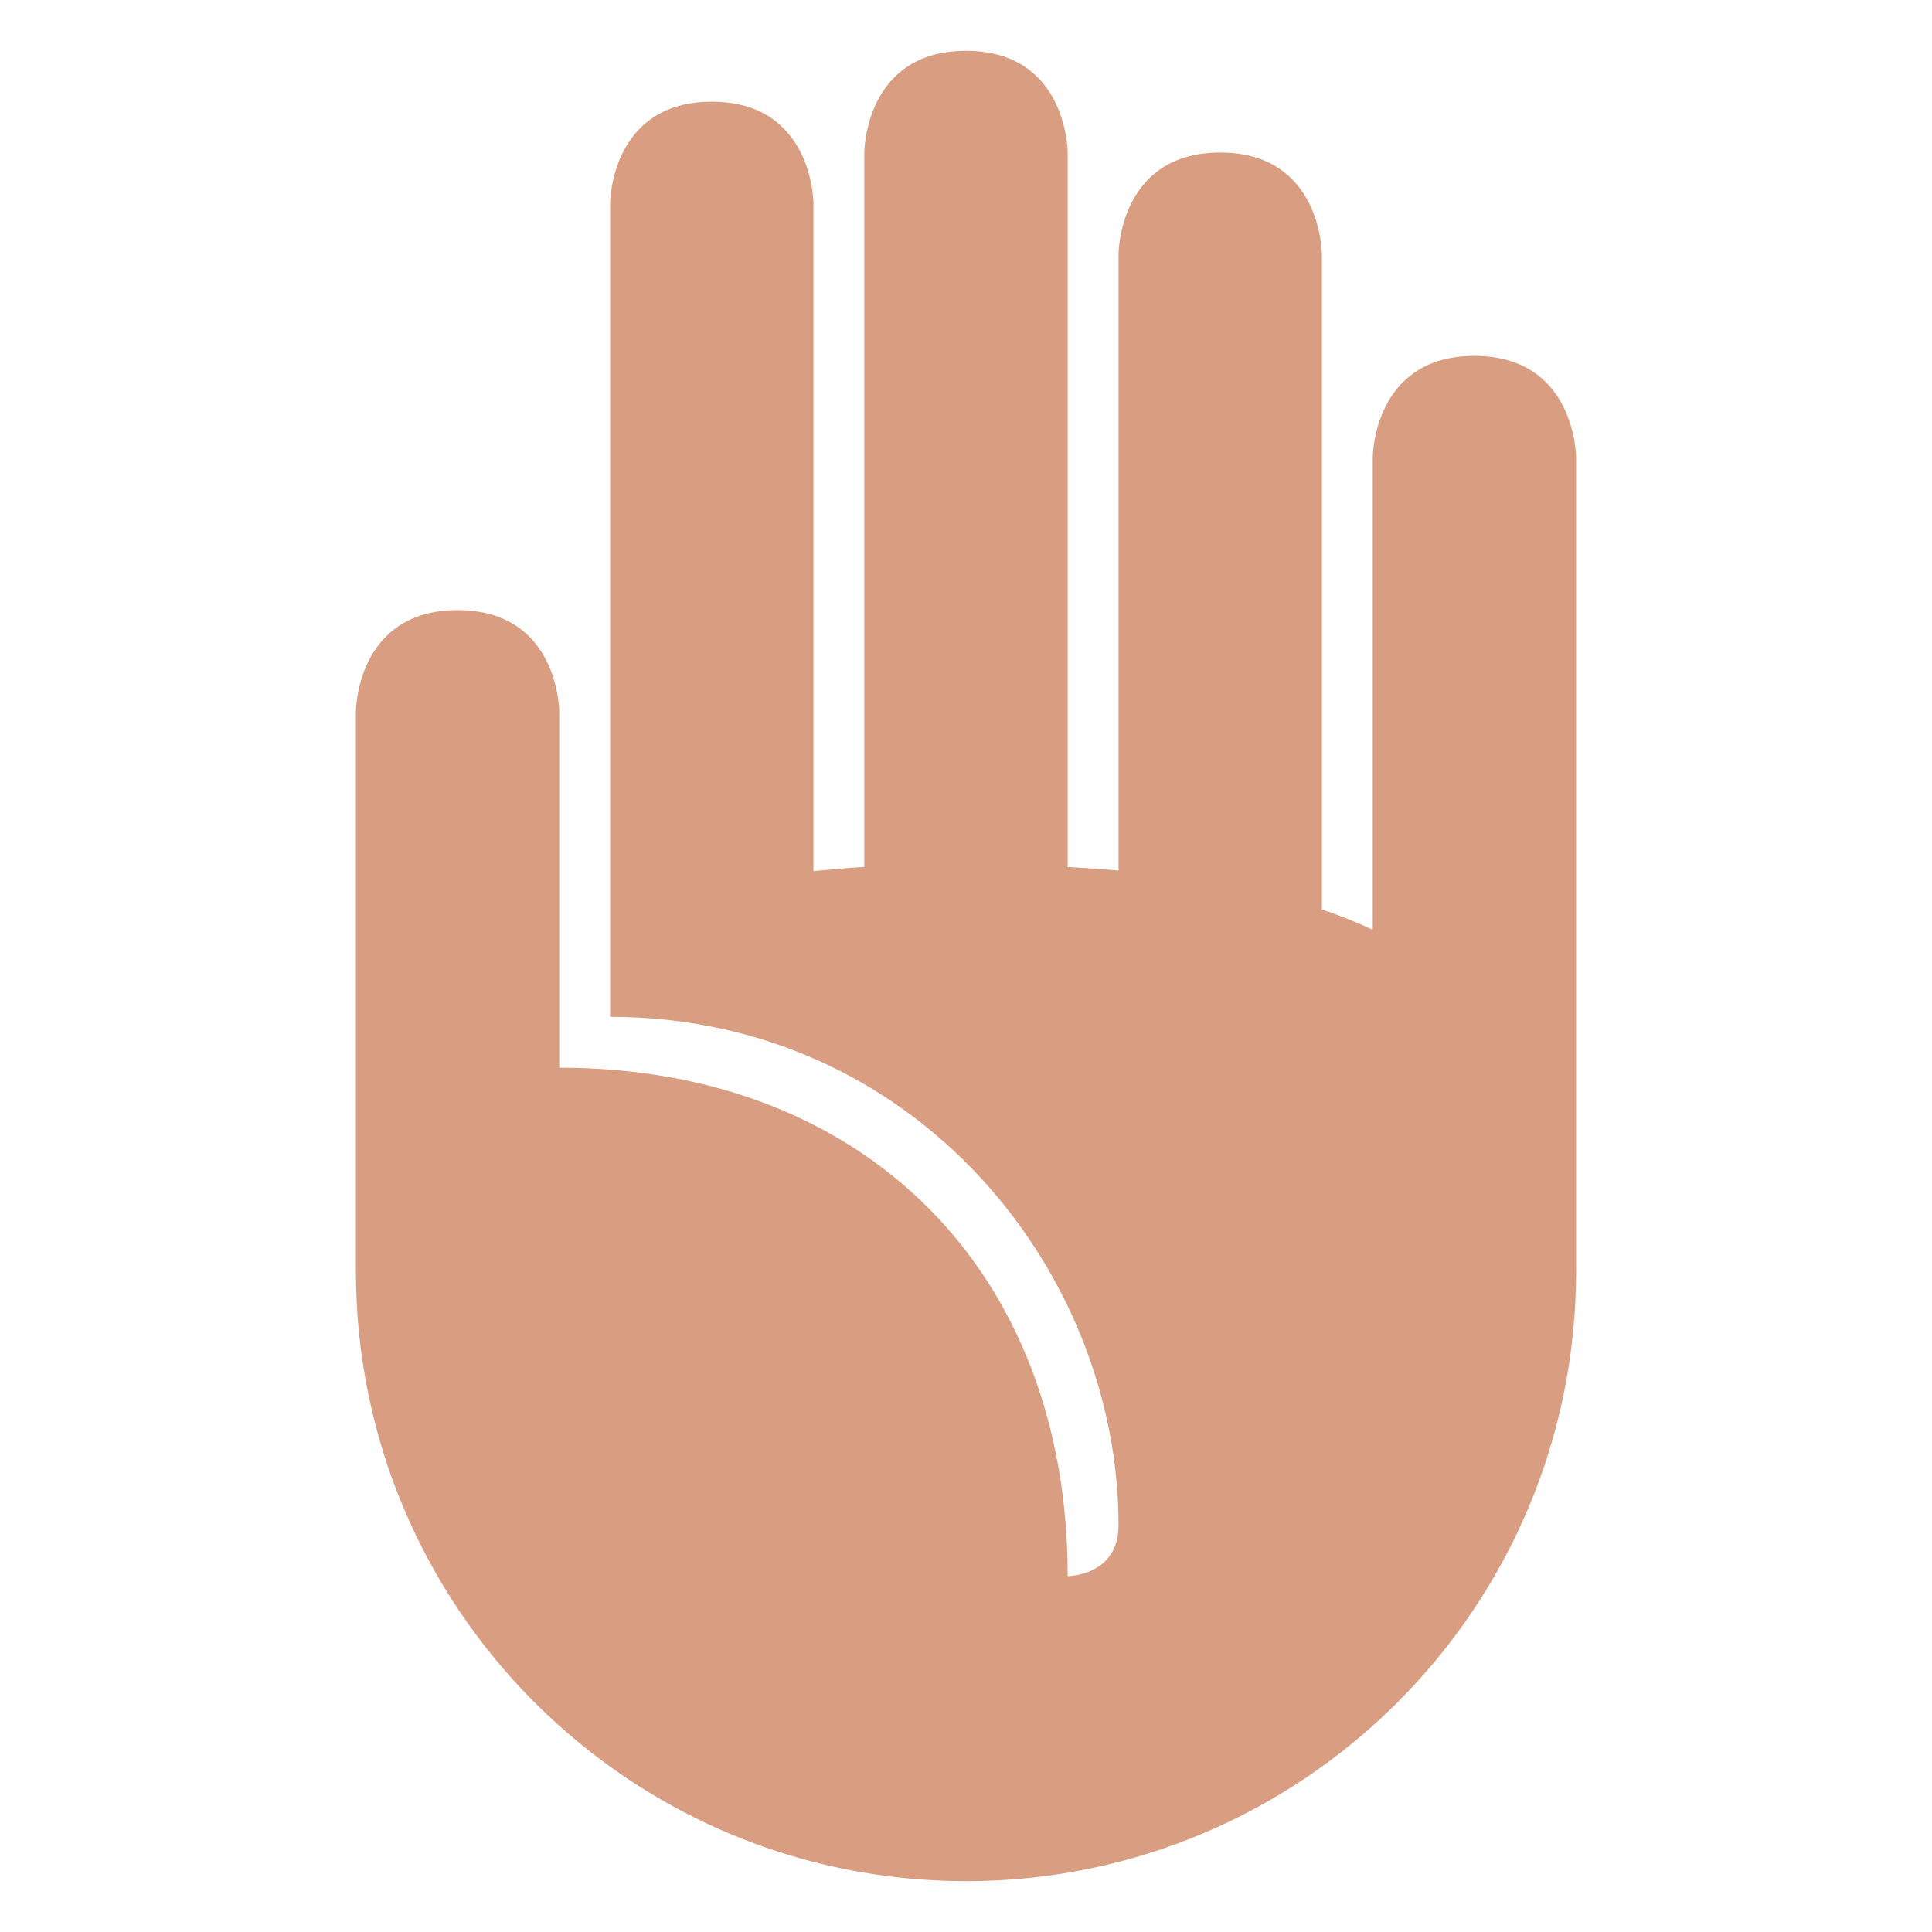<?xml version="1.0" encoding="UTF-8" standalone="no"?>
<svg xmlns:dc="http://purl.org/dc/elements/1.1/" xmlns:cc="http://creativecommons.org/ns#" xmlns:rdf="http://www.w3.org/1999/02/22-rdf-syntax-ns#" xmlns:svg="http://www.w3.org/2000/svg" xmlns="http://www.w3.org/2000/svg" viewBox="0 0 47.5 47.5" style="enable-background:new 0 0 47.5 47.5;" xml:space="preserve" version="1.1" id="svg2"><defs id="defs6"><clipPath id="clipPath16" clipPathUnits="userSpaceOnUse"><path id="path18" d="M 0,38 38,38 38,0 0,0 0,38 Z"/></clipPath></defs><g transform="matrix(1.25,0,0,-1.25,0,47.5)" id="g10"><g id="g12"><g clip-path="url(#clipPath16)" id="g14"><g transform="translate(31,29)" id="g20"><path id="path22" style="fill:#d99e82;fill-opacity:1;fill-rule:nonzero;stroke:none" d="M 0,0 C 0,0 0,2 -2,2 -4,2 -4,0 -4,0 l 0,-9.286 c -0.319,0.147 -0.651,0.281 -1,0.398 L -5,4 c 0,0 0,2 -2,2 -2,0 -2,-2 -2,-2 l 0,-12.122 c -0.328,0.028 -0.661,0.052 -1,0.069 L -10,6 c 0,0 0,2 -2,2 -2,0 -2,-2 -2,-2 l 0,-14.052 c -0.342,-0.017 -0.668,-0.052 -1,-0.081 L -15,5 c 0,0 0,2 -2,2 -2,0 -2,-2 -2,-2 l 0,-13.888 0,-1.112 0,-1 c 6,0 10,-5 10,-10 0,-1 -1,-1 -1,-1 0,6 -4,10 -10,10 l 0,2.714 0,4.286 c 0,0 0,2 -2,2 -2,0 -2,-2 -2,-2 l 0,-11 c 0,-6.627 5.373,-12 12,-12 6.627,0 12,5.373 12,12 l 0,1 0,15 z"/></g></g></g></g>
	
	</svg>
